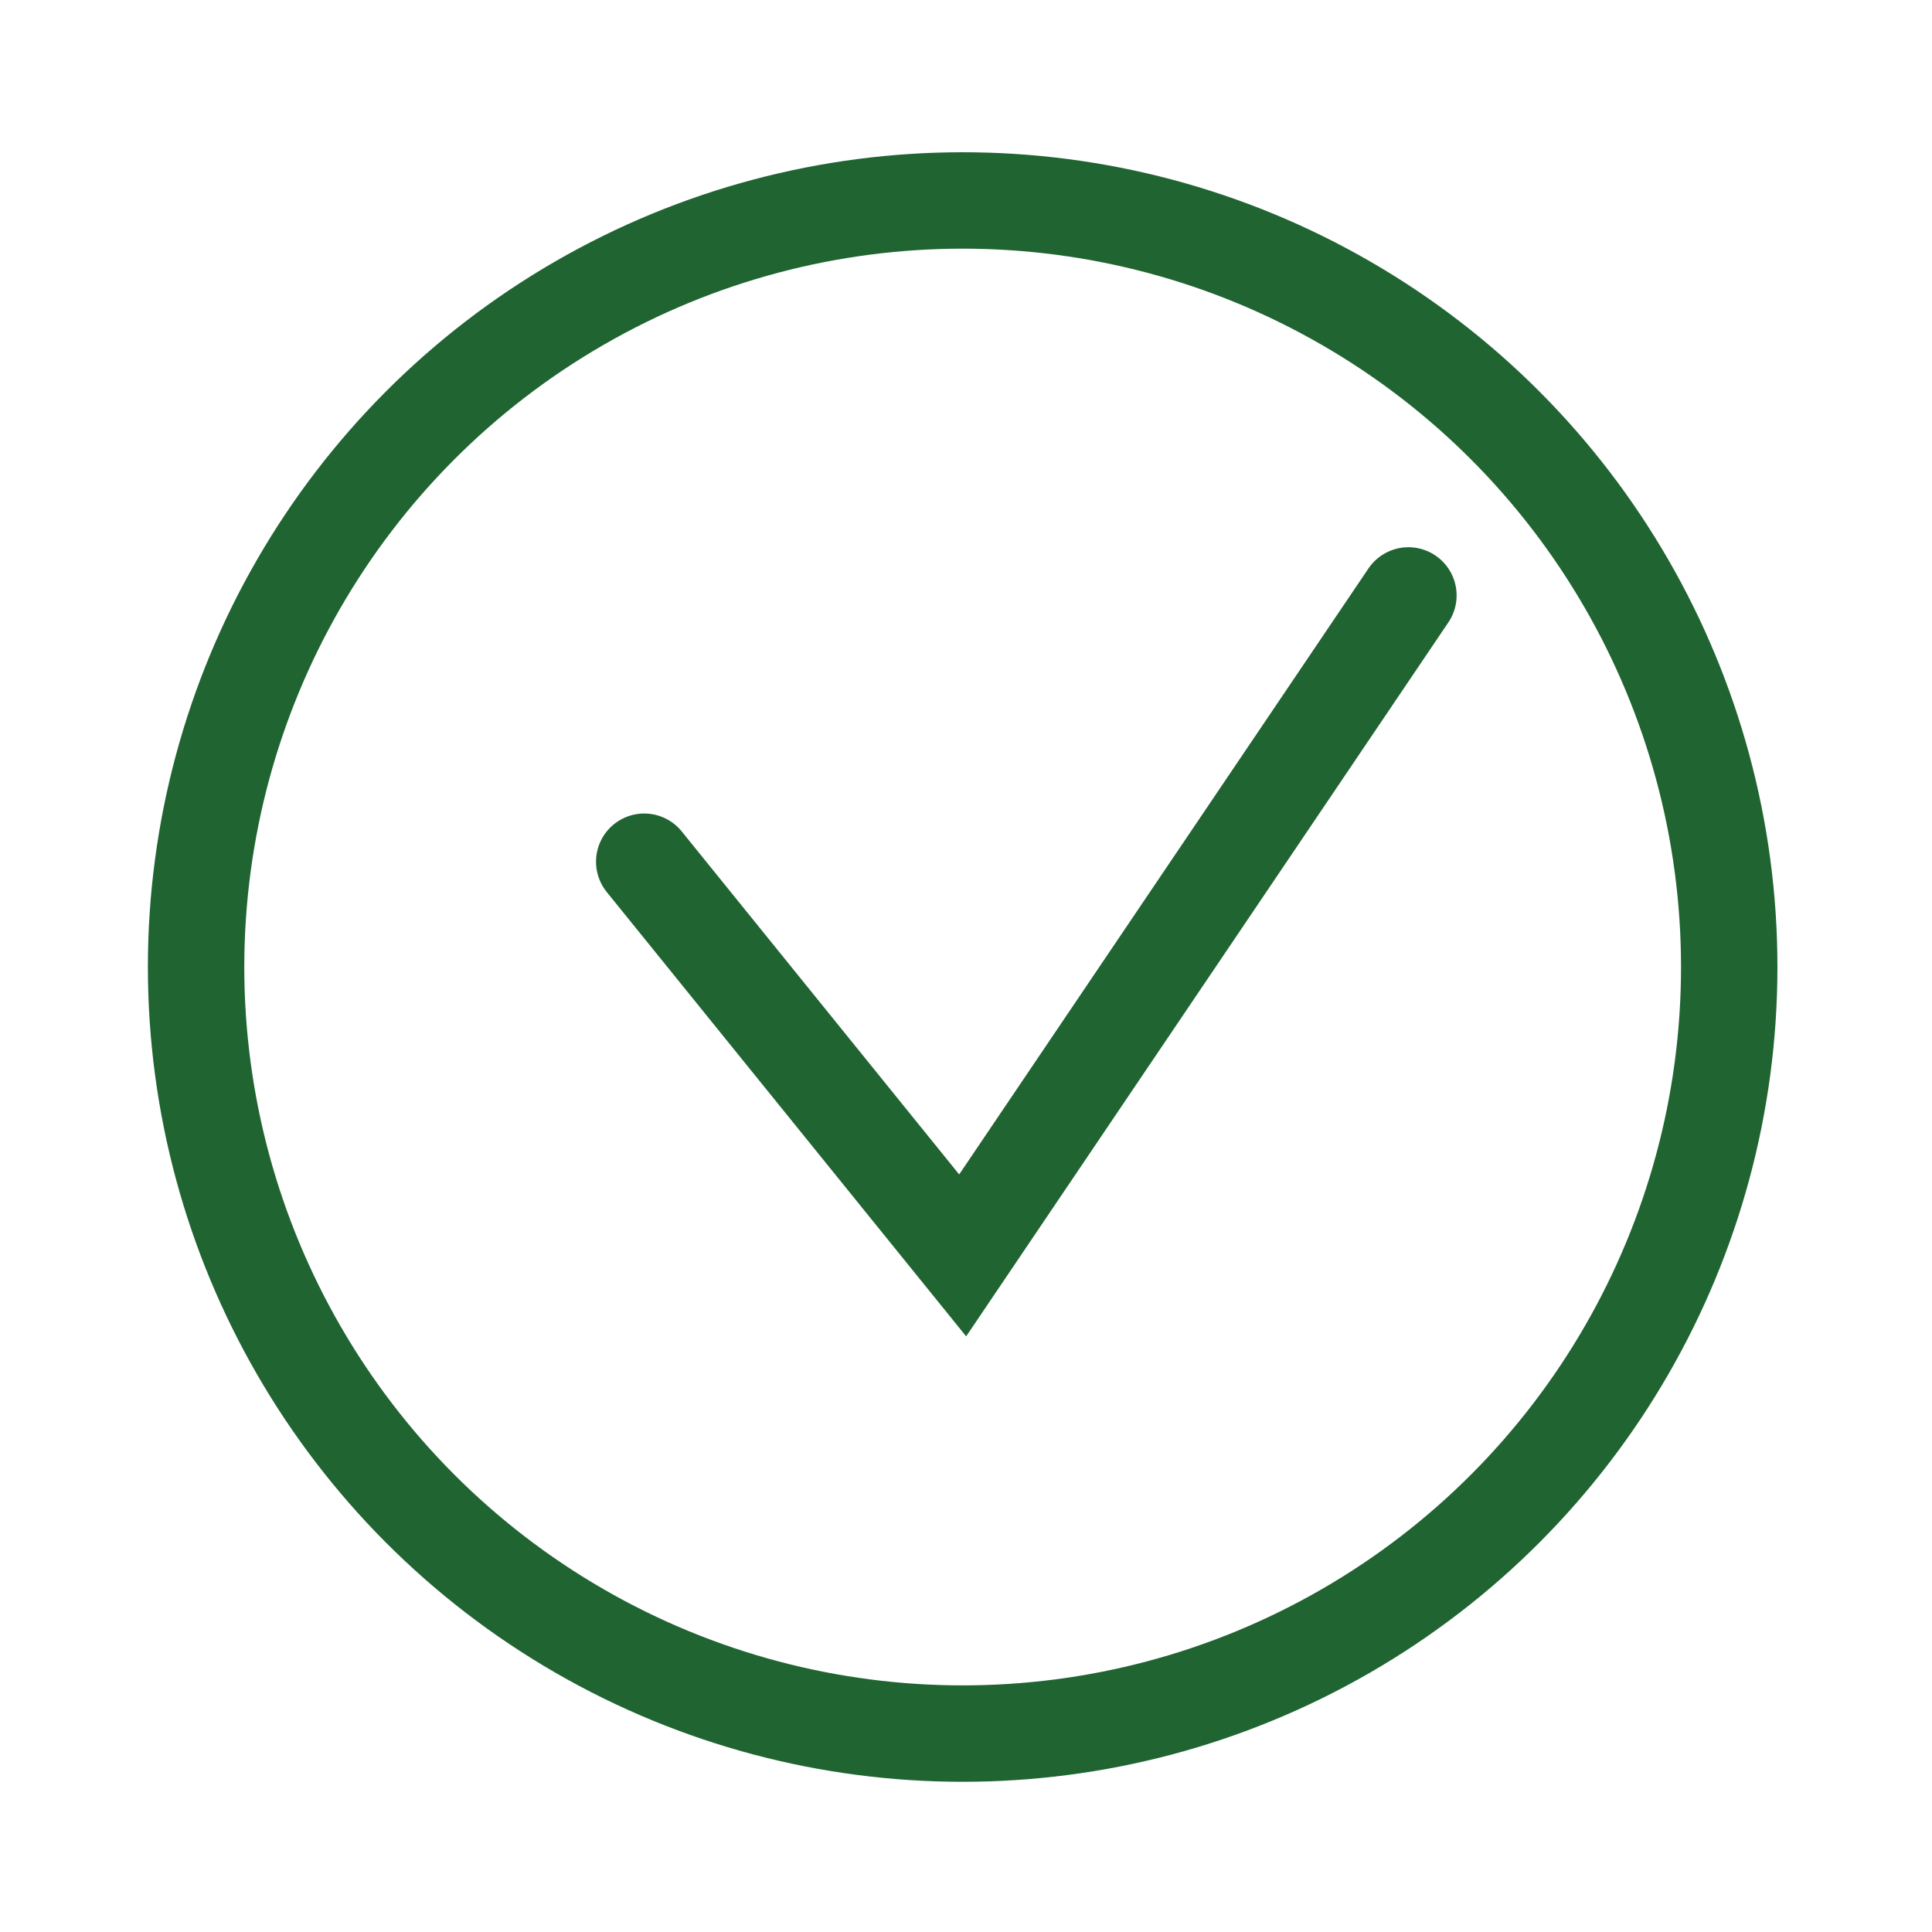 <?xml version="1.0" encoding="utf-8"?>
<!-- Generator: Adobe Illustrator 26.1.0, SVG Export Plug-In . SVG Version: 6.00 Build 0)  -->
<svg version="1.1" id="Laag_1" xmlns="http://www.w3.org/2000/svg" xmlns:xlink="http://www.w3.org/1999/xlink" x="0px" y="0px"
	 viewBox="0 0 283.46 283.46" style="enable-background:new 0 0 283.46 283.46;" xml:space="preserve">
<style type="text/css">
	.st0{fill:none;stroke:#206432;stroke-width:14.145;stroke-miterlimit:10;}
	.st1{fill:none;stroke:#206432;stroke-width:14.145;stroke-linecap:round;stroke-miterlimit:10;}
</style>
<g>
	<circle class="st0" cx="141.24" cy="141.88" r="112.47"/>
	<polyline class="st1" points="94.52,126.43 141.24,184.19 206.64,87.36 	"/>
</g>
</svg>
